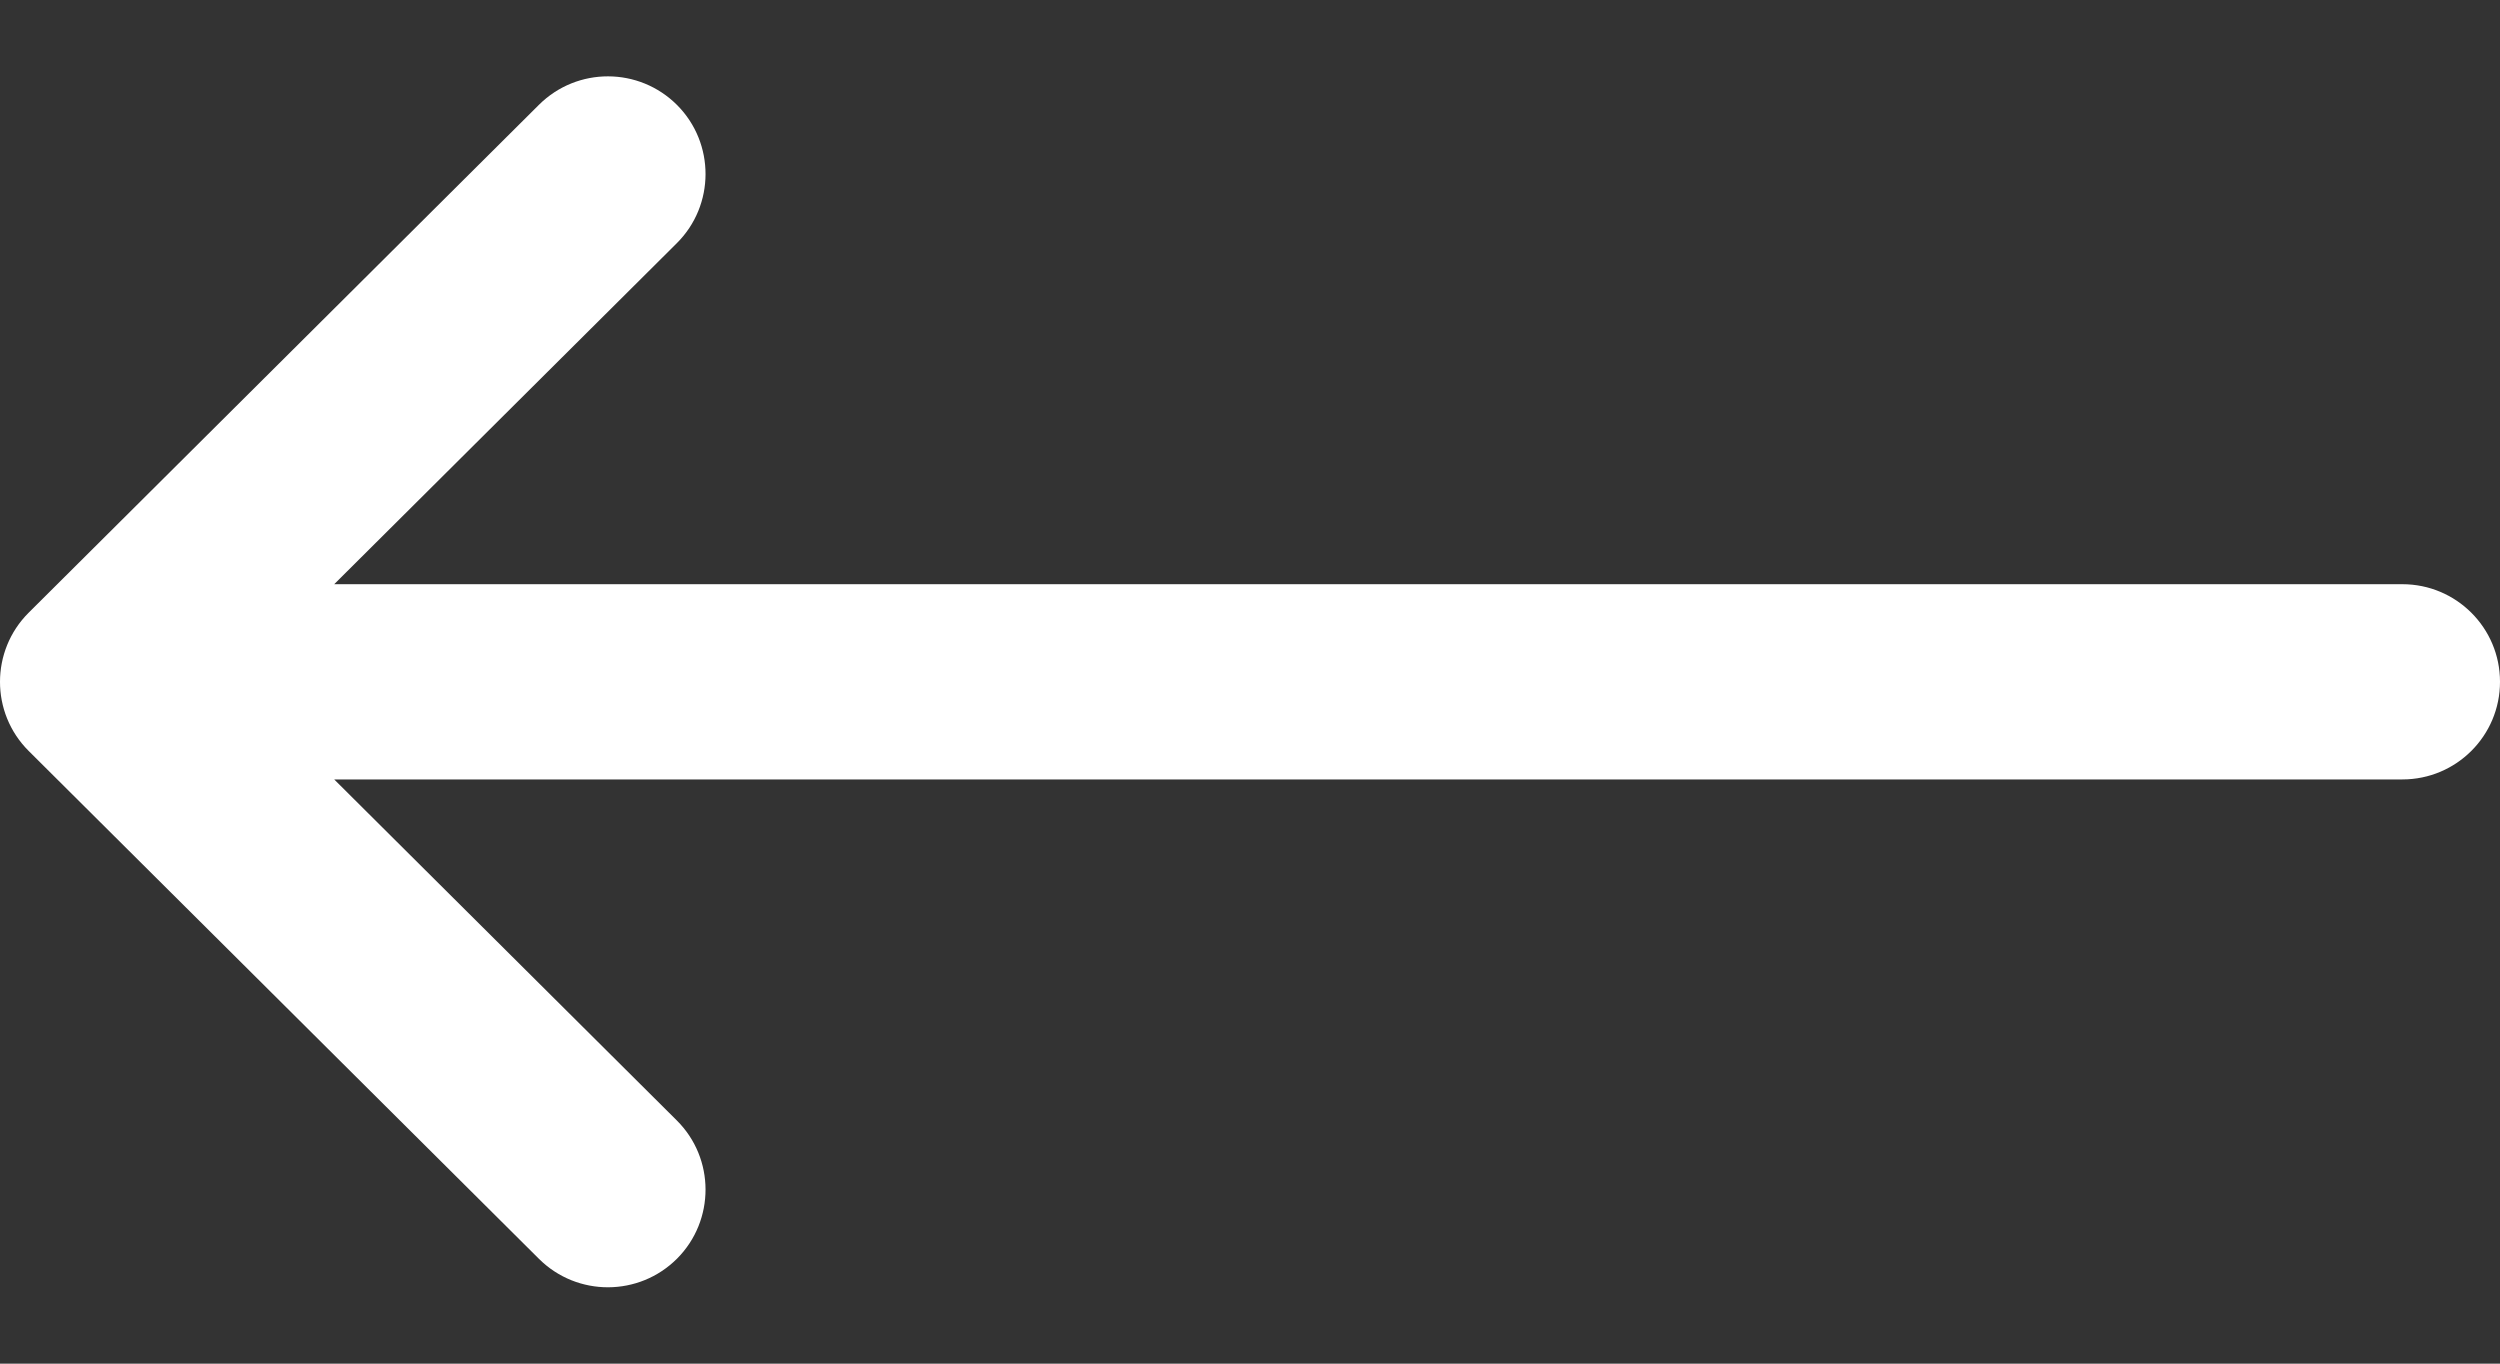 <svg width="22" height="12" viewBox="0 0 22 12" fill="none" xmlns="http://www.w3.org/2000/svg">
<rect x="0" y="0" width="22" height="12" fill="#333333" stroke="none"/>
<path d="M0.252 5.392C0.252 5.391 0.253 5.391 0.253 5.391L4.743 0.922C5.08 0.587 5.624 0.589 5.959 0.925C6.293 1.261 6.292 1.806 5.956 2.14L2.941 5.141H21.141C21.615 5.141 22 5.525 22 6C22 6.475 21.615 6.859 21.141 6.859H2.941L5.956 9.86C6.292 10.194 6.293 10.739 5.959 11.075C5.624 11.411 5.08 11.413 4.743 11.078L0.253 6.609C0.253 6.609 0.252 6.609 0.252 6.608C-0.085 6.272 -0.083 5.726 0.252 5.392Z" fill="white"/>
</svg>
